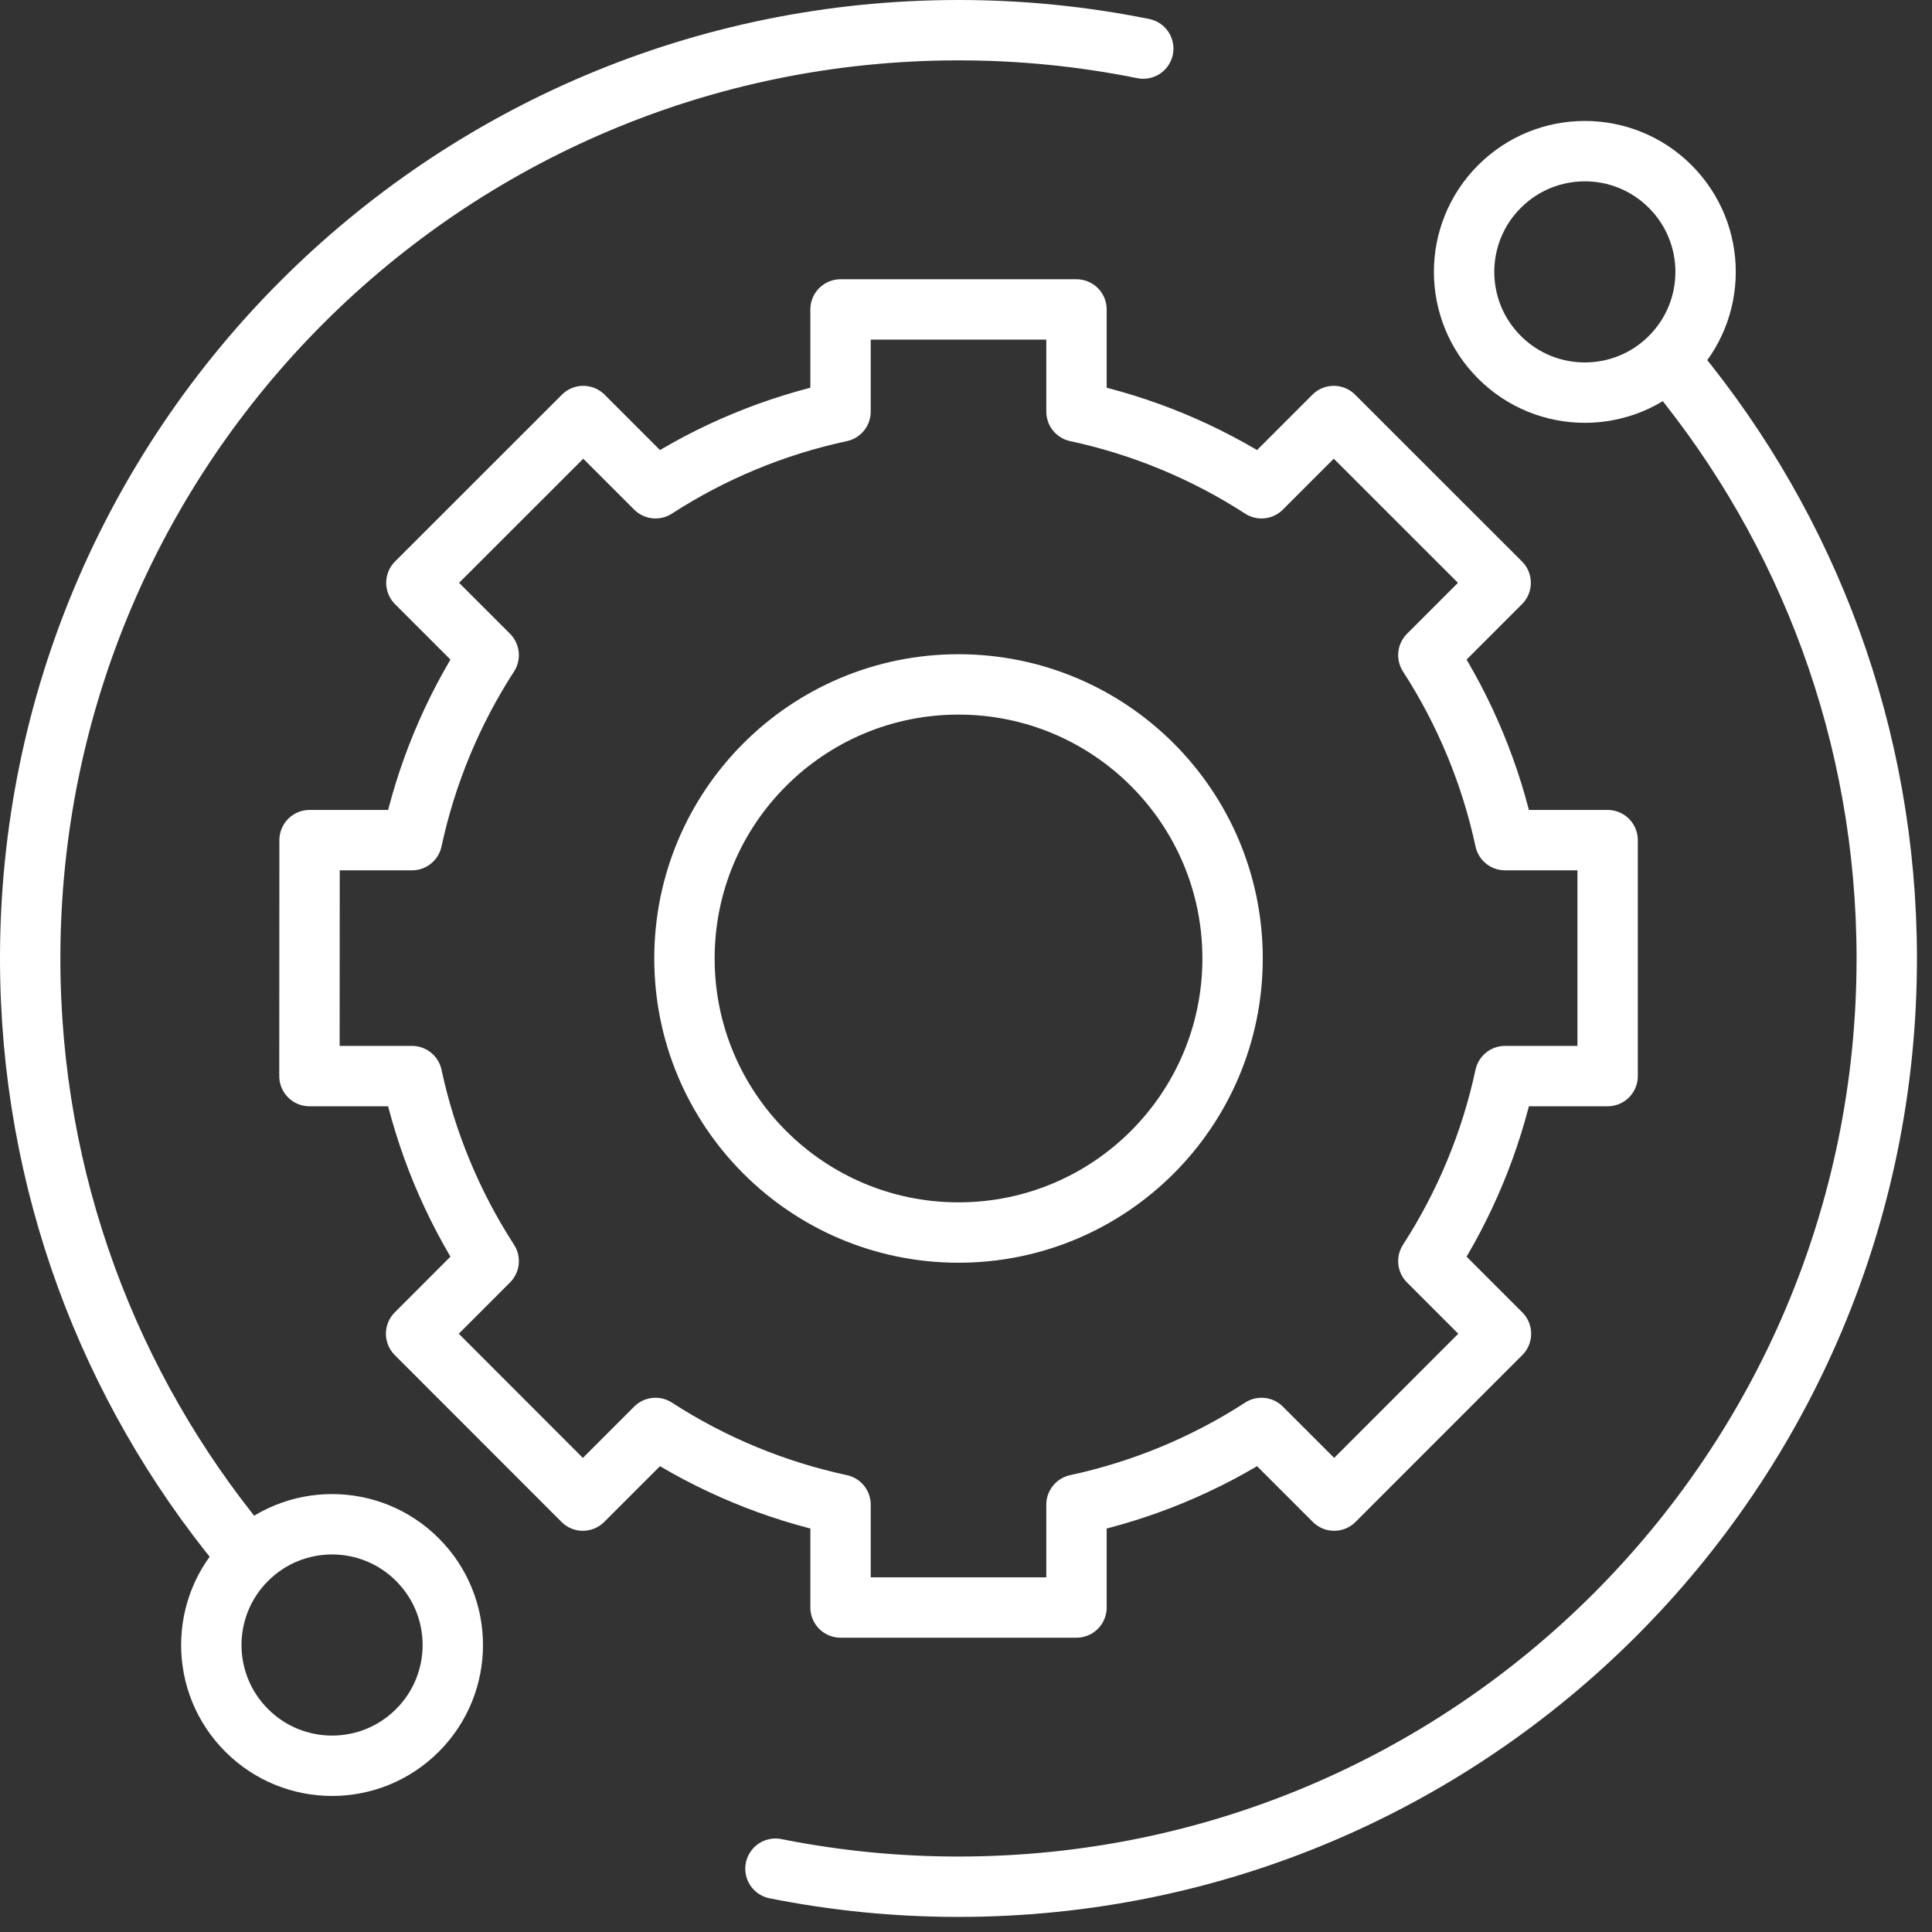 <svg width="48" height="48" viewBox="0 0 48 48" fill="none" xmlns="http://www.w3.org/2000/svg">
<rect x="0" y="0" width="48" height="48" fill="#333333" stroke="none"/>
<path d="M41.496 8.876C40.325 10.048 38.425 10.048 37.254 8.876C36.082 7.705 36.082 5.805 37.254 4.634C38.425 3.462 40.325 3.462 41.496 4.634C42.668 5.805 42.668 7.705 41.496 8.876Z" stroke="white" stroke-width="1.5" stroke-miterlimit="10" stroke-linecap="round" stroke-linejoin="round"/>
<path d="M10.371 42.991C9.2 44.163 7.3 44.163 6.129 42.991C4.957 41.82 4.957 39.92 6.129 38.749C7.3 37.577 9.2 37.577 10.371 38.749C11.543 39.92 11.543 41.82 10.371 42.991Z" stroke="white" stroke-width="1.5" stroke-miterlimit="10" stroke-linecap="round" stroke-linejoin="round"/>
<path d="M19.266 46.427C20.763 46.726 22.287 46.876 23.814 46.875C36.551 46.875 46.876 36.55 46.876 23.813C46.876 18.252 44.908 13.152 41.631 9.169" stroke="white" stroke-width="1.5" stroke-miterlimit="10" stroke-linecap="round" stroke-linejoin="round"/>
<path d="M28.404 1.207C26.893 0.902 25.355 0.749 23.812 0.75C11.075 0.75 0.75 11.075 0.75 23.812C0.75 29.373 2.718 34.473 5.995 38.456" stroke="white" stroke-width="1.5" stroke-miterlimit="10" stroke-linecap="round" stroke-linejoin="round"/>
<path d="M23.814 30.622C20.054 30.622 17.005 27.573 17.005 23.812C17.005 20.052 20.054 17.004 23.814 17.004C27.575 17.004 30.623 20.052 30.623 23.812C30.623 27.573 27.575 30.622 23.814 30.622ZM37.392 20.873C37.041 19.238 36.395 17.68 35.487 16.276L37.283 14.48L33.137 10.336L31.342 12.131C29.938 11.223 28.38 10.577 26.745 10.226V7.688H20.883V10.226C19.248 10.577 17.69 11.223 16.286 12.131L14.491 10.336L10.345 14.48L12.141 16.276C11.233 17.68 10.587 19.238 10.236 20.873H7.691L7.688 26.735H10.236C10.587 28.37 11.233 29.928 12.141 31.332L10.338 33.136L14.481 37.282L16.286 35.477C17.69 36.386 19.248 37.031 20.883 37.383V39.938H26.745V37.383C28.38 37.031 29.938 36.386 31.342 35.477L33.147 37.282L37.291 33.136L35.487 31.332C36.395 29.928 37.041 28.37 37.392 26.735H39.941V20.873H37.392Z" stroke="white" stroke-width="1.5" stroke-miterlimit="10" stroke-linecap="round" stroke-linejoin="round"/>
</svg>
